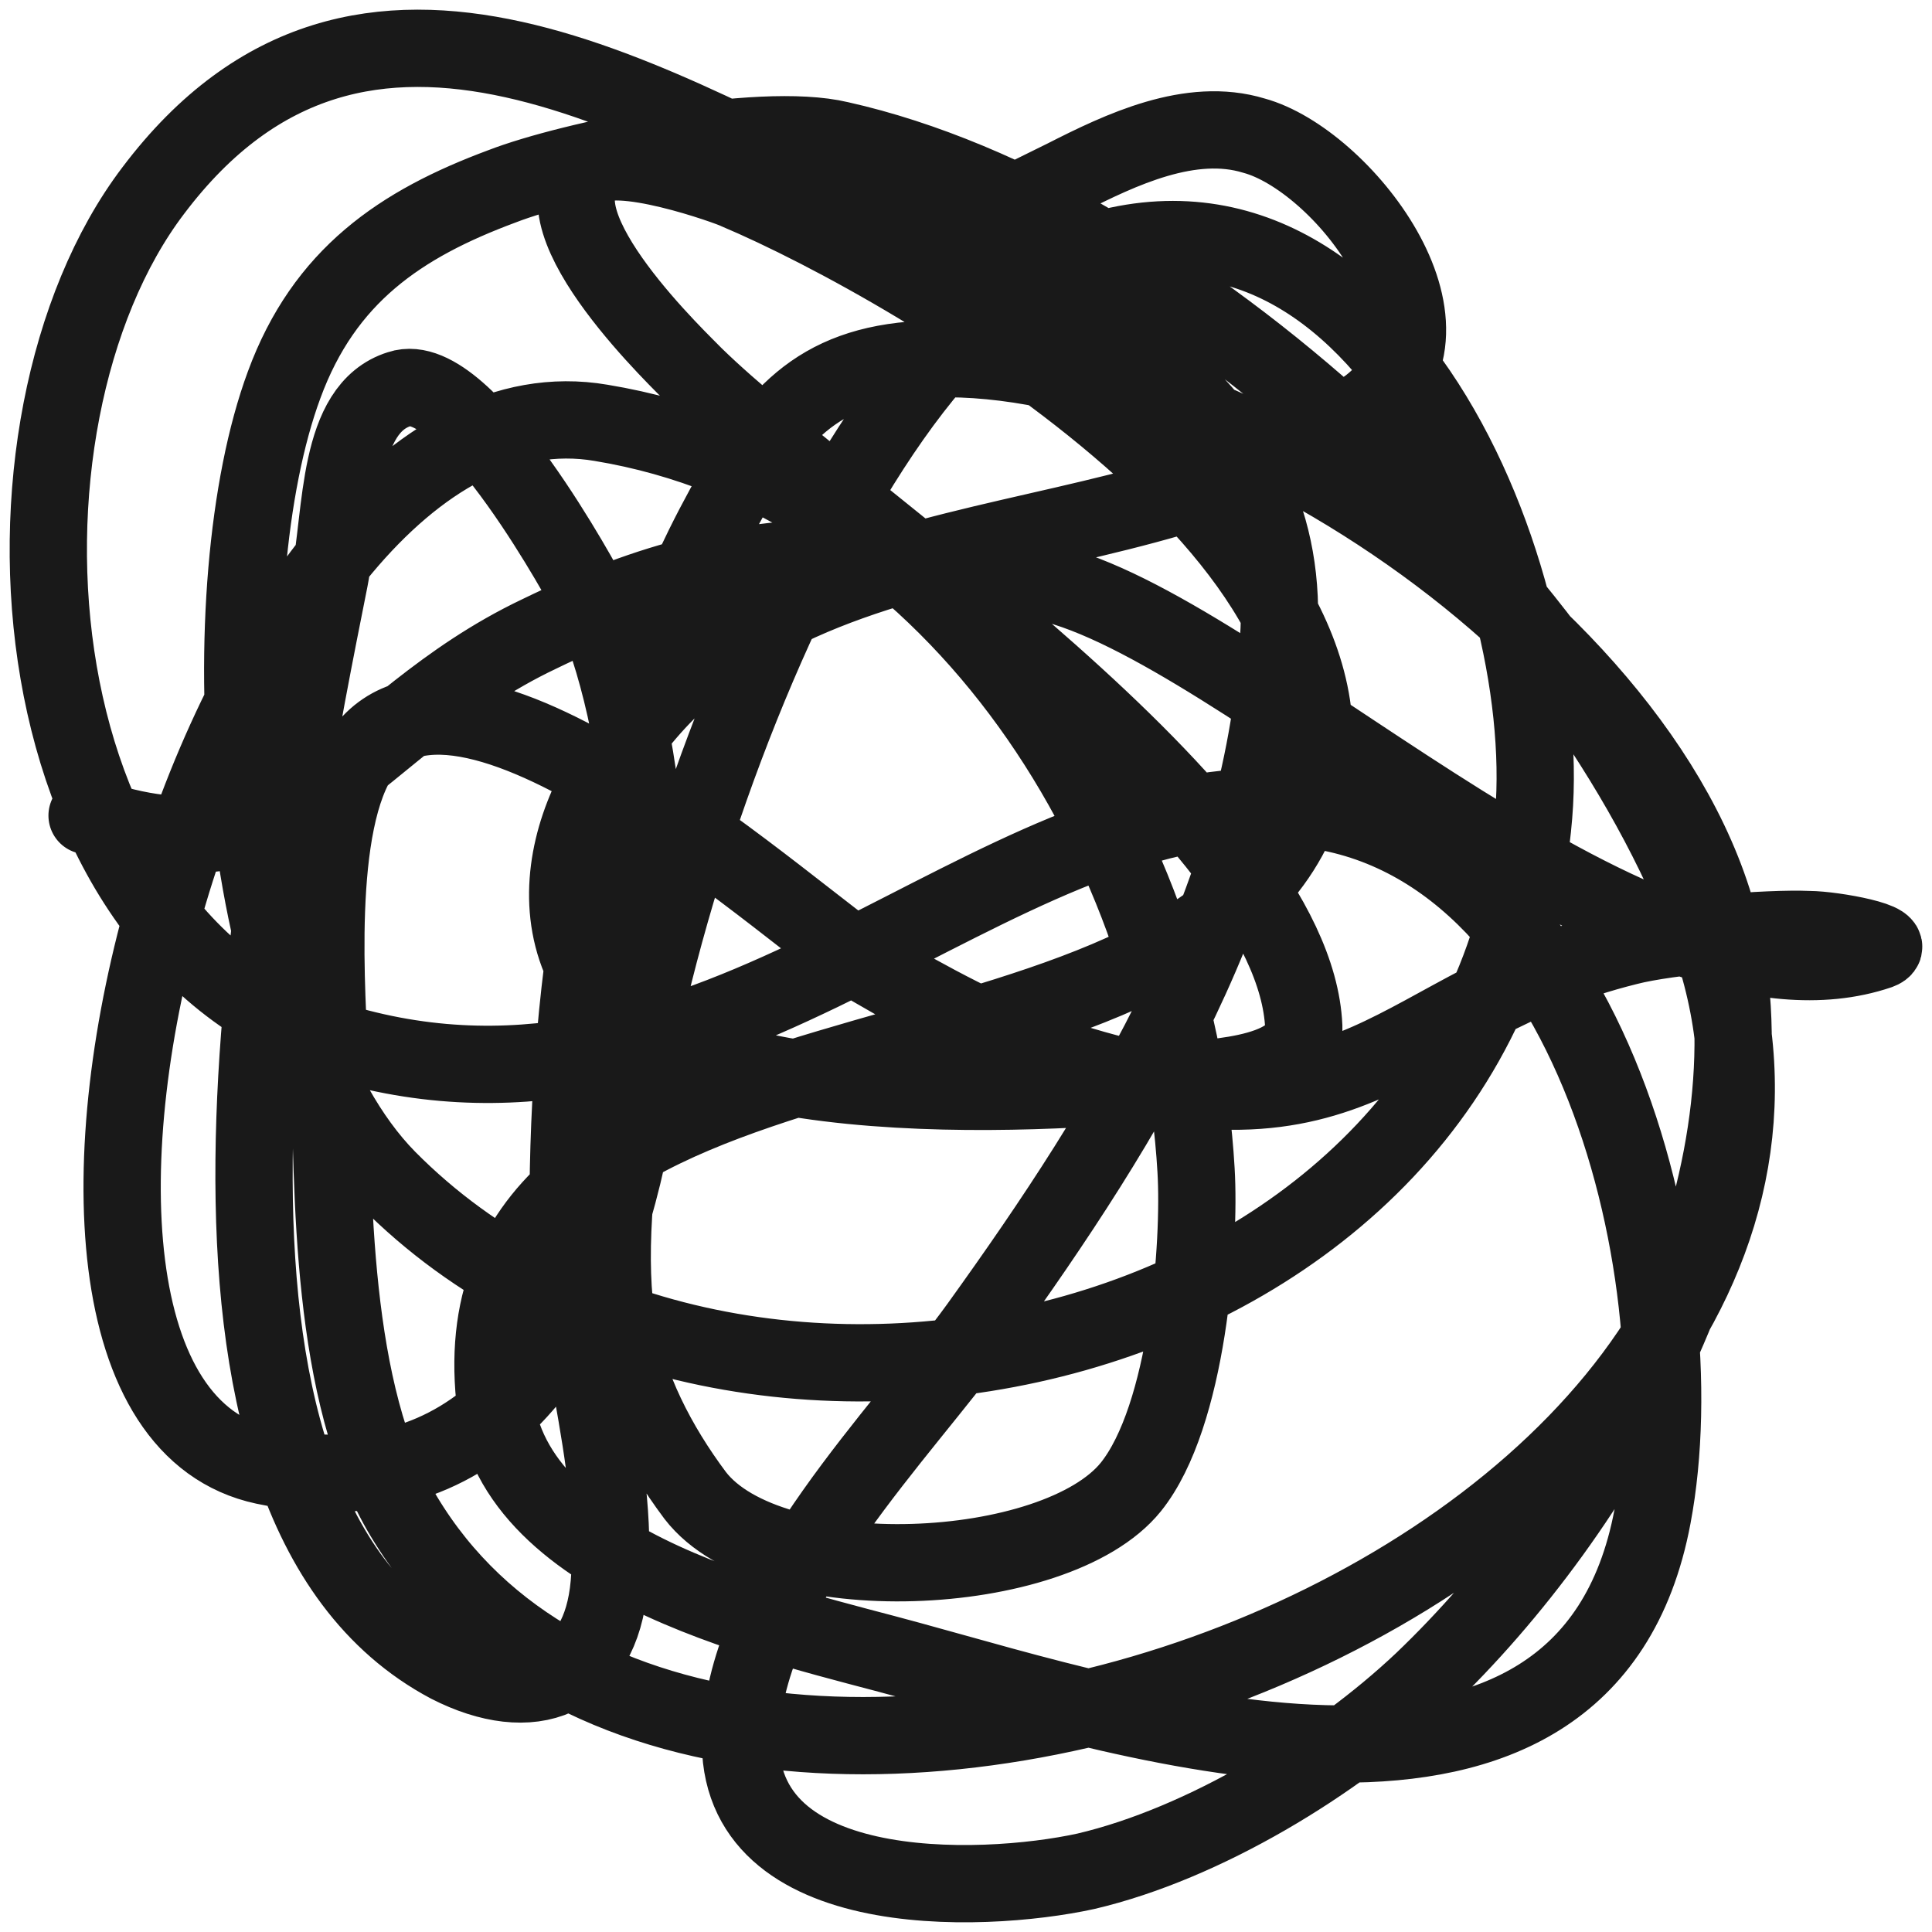 <svg xmlns="http://www.w3.org/2000/svg" version="1.1" xmlns:xlink="http://www.w3.org/1999/xlink" width="100%" height="100%" id="svgWorkerArea" viewBox="0 0 400 400" xmlns:artdraw="https://artdraw.muisca.co" style="background: white;"><defs id="defsdoc"><pattern id="patternBool" x="0" y="0" width="10" height="10" patternUnits="userSpaceOnUse" patternTransform="rotate(35)"><circle cx="5" cy="5" r="4" style="stroke: none;fill: #ff000070;"></circle></pattern></defs><g id="fileImp-57466511" class="cosito"><path id="pathImp-474239947" fill="none" stroke="#000000" stroke-linecap="round" stroke-linejoin="round" stroke-opacity="0.9" stroke-width="16" class="grouped" d="M193.329 49.945C205.929 44.277 199.63 47.077 220.53 36.831 232.03 30.977 246.53 24.077 259.63 28.087 277.63 32.977 305.029 67.477 283.529 84.042 235.13 120.277 156.63 101.477 123.629 162.731 117.93 173.277 115.129 186.577 120.129 198.577 133.929 231.777 215.13 226.677 242.63 223.931 247.13 223.177 270.329 223.477 269.93 212.565 268.029 168.077 173.829 107.077 143.929 77.923 141.63 75.477 110.129 45.977 121.93 35.082 126.93 29.977 151.429 38.877 152.429 39.453 190.63 55.577 293.529 116.077 268.13 170.6 240.03 231.077 93.829 205.277 102.43 289.504 105.93 325.177 162.929 336.677 188.329 343.711 234.13 356.177 328.329 387.477 342.13 313.985 351.829 262.777 328.329 169.277 265.529 167.102 204.63 164.577 150.63 236.677 74.23 216.937 2.03 198.077-4.971 87.777 31.73 39.453 75.23-18.223 135.63 22.477 186.63 46.448 221.63 62.777 267.029 81.977 264.829 130.381 262.13 185.577 233.829 231.277 202.63 274.641 186.329 297.177 155.63 327.277 153.429 357.7 150.429 394.177 203.13 392.177 224.829 387.426 249.329 381.677 276.529 365.077 294.529 348.083 331.529 312.777 366.029 252.277 357.529 198.577 347.13 132.777 248.329 70.577 190.829 74.425 168.929 75.577 159.929 86.477 149.929 105.027 126.43 147.977 118.129 197.577 117.629 246.664 117.329 273.577 128.429 302.277 126.129 327.975 124.329 348.177 109.93 353.277 92.93 344.585 29.23 310.777 57.33 174.777 68.23 119.889 70.93 105.977 69.73 84.577 82.73 80.545 96.629 75.877 121.629 122.777 121.93 123.387 145.829 174.577 141.429 321.677 54.73 303.493-12.37 289.177 45.63 74.077 124.43 87.541 195.63 99.277 243.63 172.277 247.63 242.292 248.53 257.477 245.929 293.177 234.13 307.864 218.63 327.077 159.429 329.777 143.929 309.613 136.13 299.177 129.929 287.177 127.829 274.641 118.93 222.677 166.63 79.477 216.429 56.065 283.029 24.277 321.829 117.277 317.529 168.851 308.329 281.077 152.63 317.277 80.23 244.041 47.73 210.977 43.429 121.277 58.83 79.672 67.129 57.077 82.93 46.377 103.93 38.578 118.129 33.077 157.13 24.977 173.829 28.962 243.53 44.577 325.329 121.277 352.43 189.835 405.029 322.077 147.929 420.977 83.629 313.985 68.329 288.577 68.93 246.777 68.23 219.56 67.829 207.277 64.629 170.077 75.129 155.736 96.129 126.577 165.929 191.477 180.429 200.326 192.429 207.277 204.829 214.077 217.929 218.686 282.029 240.177 288.029 208.077 337.029 195.954 345.43 193.777 366.029 192.077 374.529 192.457 379.529 192.477 393.829 195.077 389.029 196.829 340.529 213.277 263.329 135.077 220.53 121.637 207.63 117.477 193.929 115.777 180.429 115.518 154.929 114.577 134.63 120.077 111.629 131.256 72.23 149.977 62.13 184.577 18.029 168.851"></path></g></svg>